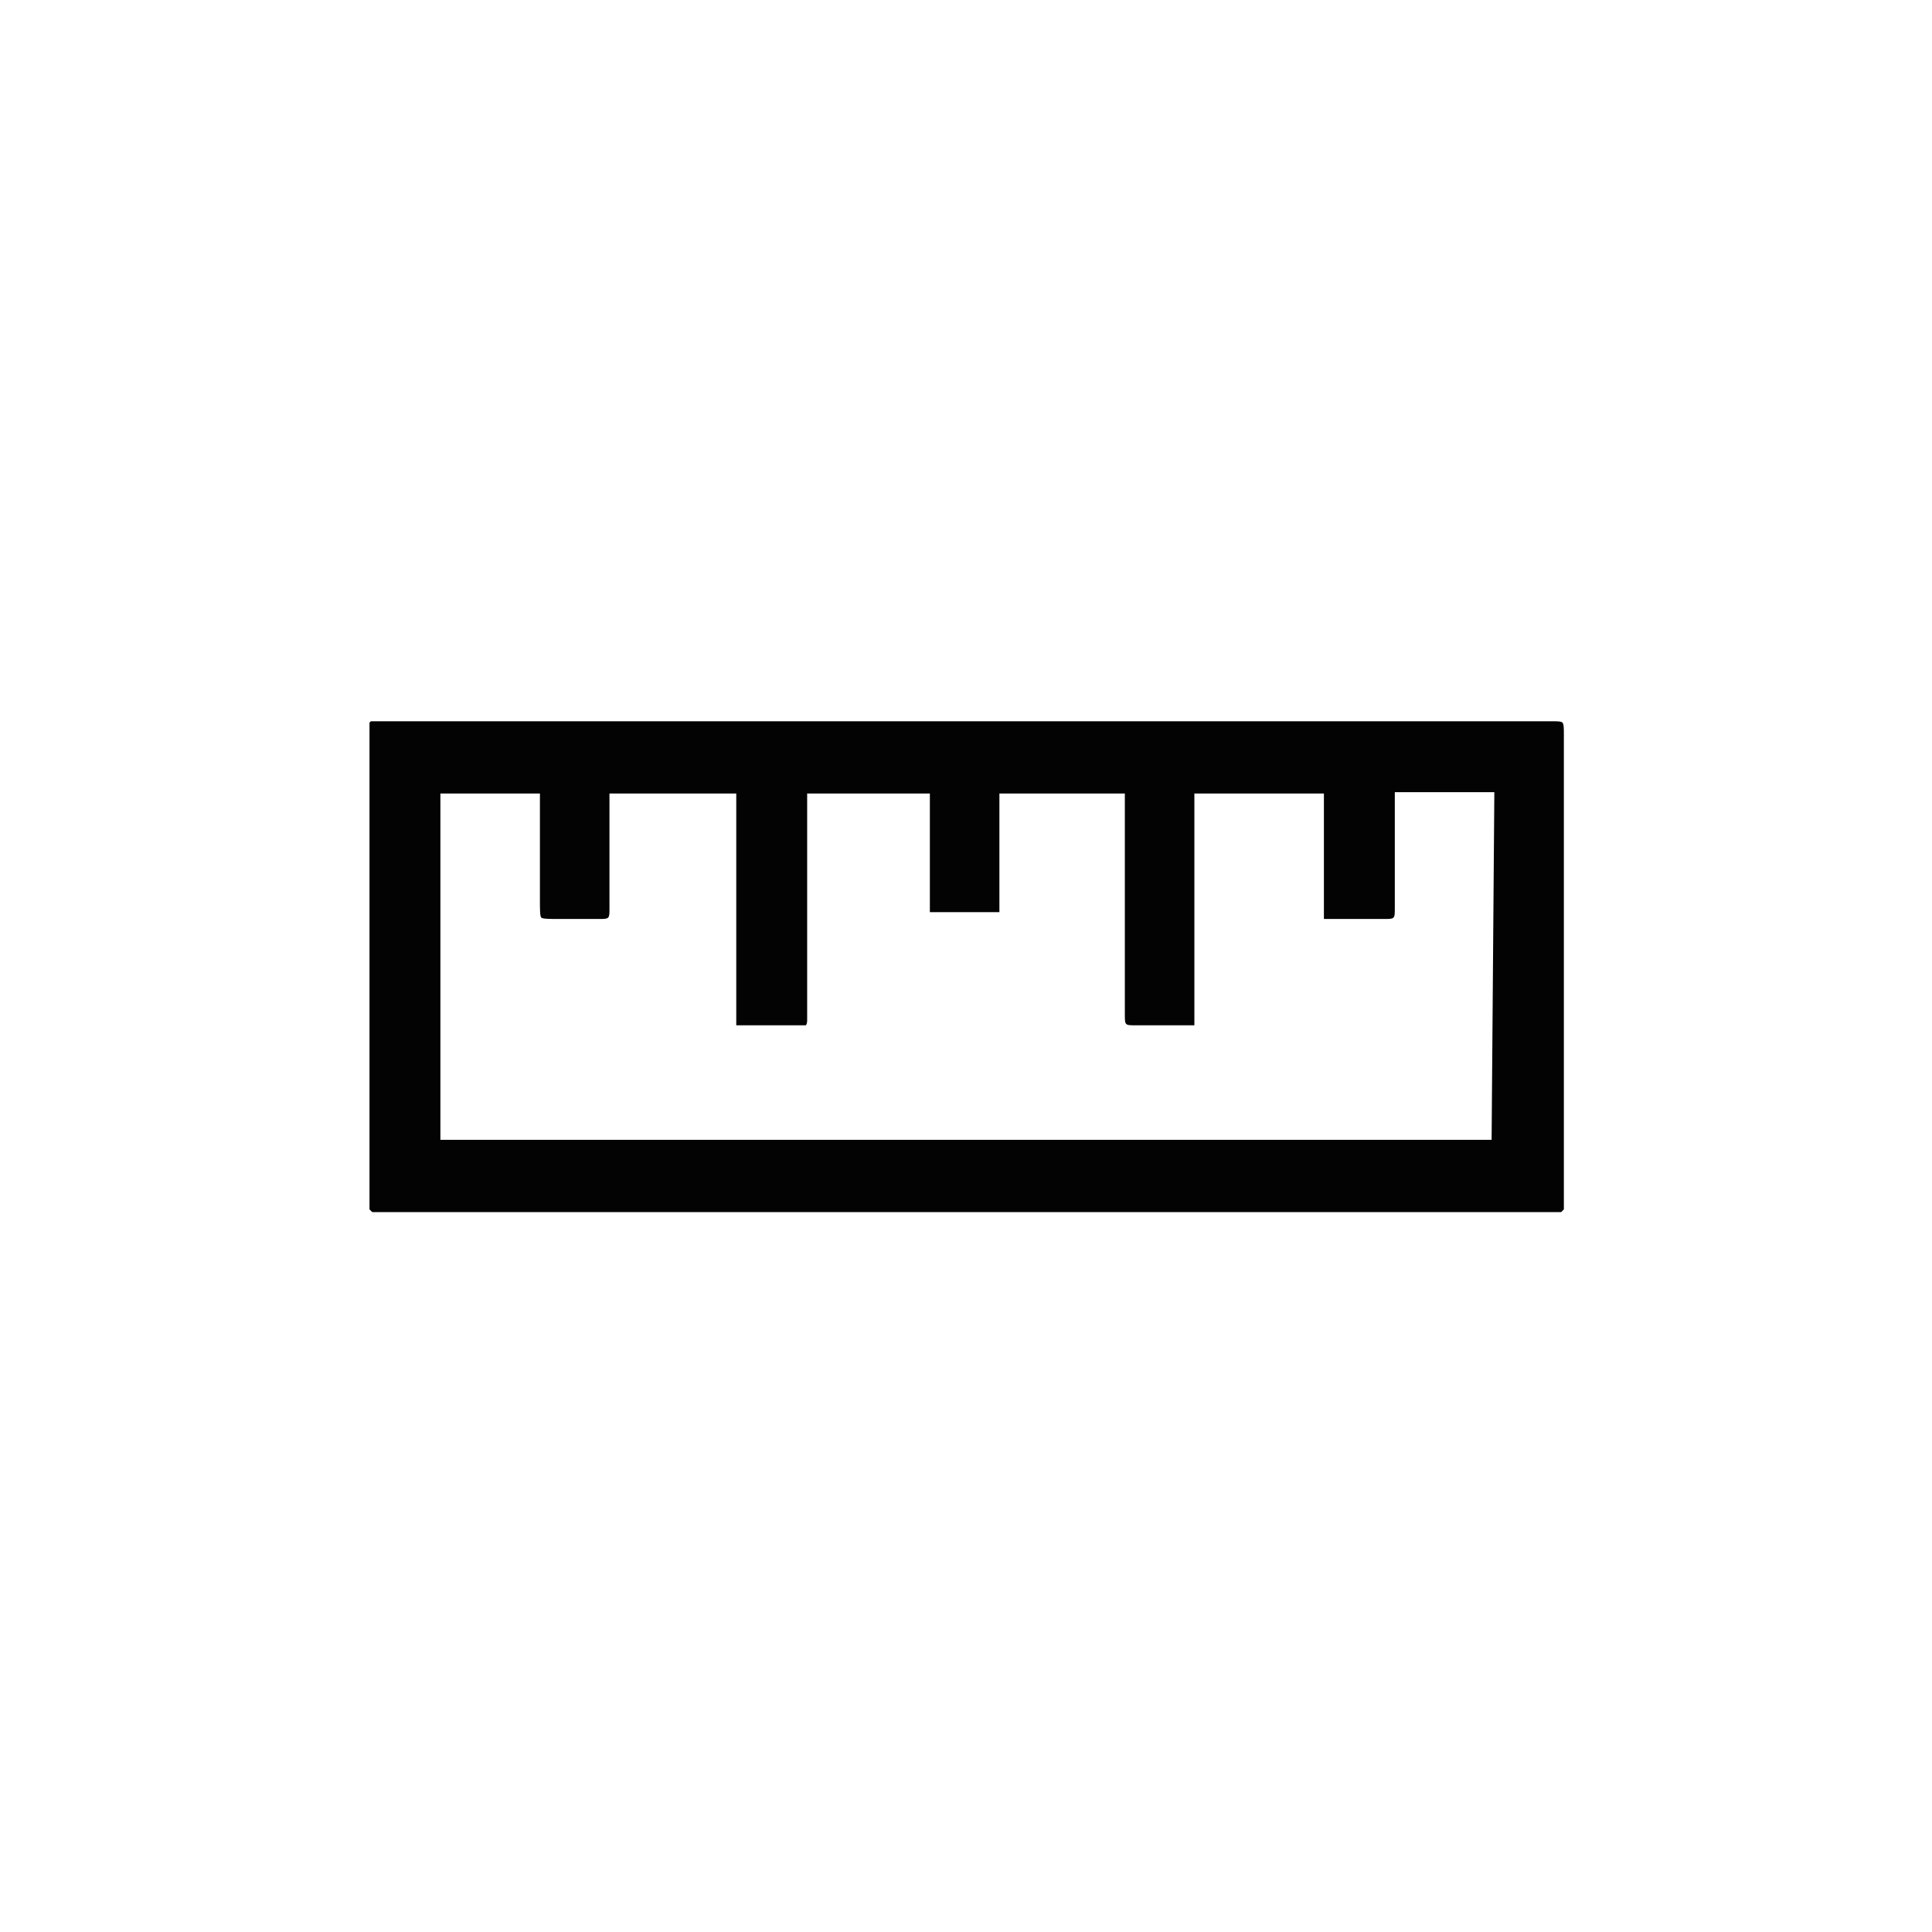 <?xml version="1.0" encoding="utf-8"?>
<!-- Generator: Adobe Illustrator 21.1.0, SVG Export Plug-In . SVG Version: 6.00 Build 0)  -->
<svg version="1.1" xmlns="http://www.w3.org/2000/svg" xmlns:xlink="http://www.w3.org/1999/xlink" x="0px" y="0px"
	 viewBox="0 0 141.7 141.7" style="enable-background:new 0 0 141.7 141.7;" xml:space="preserve">
<style type="text/css">
	.st0{fill:#030304;}
</style>
<g id="Calque_5">
</g>
<g id="Calque_4">
</g>
<g id="Calque_3">
</g>
<g id="Calque_2">
</g>
<g id="Calque_1">
	<g>
		<path class="st0" d="M114.7,88.6c0-0.2,0-0.4,0-0.7l0-34.1c0-0.3,0-0.7-0.1-0.8c-0.1-0.1-0.4-0.1-0.8-0.1c-28.6,0-57.1,0-85.7,0
			c-0.2,0-0.5,0-0.7,0l-0.2,0L27.1,53l0,0.1c0,0.2,0,0.3,0,0.5c0,11.5,0,23,0,34.5c0,0.2,0,0.3,0,0.5l0,0.1l0.2,0.2l0.1,0
			c0.2,0,0.4,0,0.6,0c28.6,0,57.2,0,85.8,0c0.2,0,0.4,0,0.6,0l0.1,0l0.2-0.2L114.7,88.6z M109.4,83.6l-77.1,0l0-25.4l7.3,0l0,7.8
			c0,0.7,0,1.2,0.1,1.3c0.1,0.1,0.6,0.1,1.3,0.1c0.3,0,0.6,0,0.9,0c0.7,0,1.4,0,2.1,0c0.3,0,0.5,0,0.6-0.1c0.1-0.1,0.1-0.3,0.1-0.6
			c0-1.8,0-3.7,0-5.4c0-0.7,0-1.4,0-2c0-0.2,0-0.4,0-0.6l0-0.5l9.3,0l0,17l1.2,0c1.3,0,2.5,0,3.7,0c0.1,0,0.2,0,0.2,0
			c0.1-0.1,0.1-0.3,0.1-0.4c0-1.3,0-2.6,0-3.9l0-12.7l9,0l0,8.7l5.1,0l0-8.7l9.2,0l0,0.5c0,0.2,0,0.4,0,0.6l0,3.6
			c0,3.8,0,7.7,0,11.5c0,0.4,0,0.6,0.1,0.7c0.1,0.1,0.3,0.1,0.7,0.1c1.1,0,2.1,0,3.2,0c0.4,0,0.7,0,1.1,0l0-17l9.5,0l0,2.4
			c0,1.8,0,3.6,0,5.4c0,0.3,0,0.5,0,0.7c0,0.3,0,0.6,0,0.7c0.1,0,0.4,0,0.7,0c0.2,0,0.4,0,0.7,0c0.4,0,0.7,0,1.1,0c0.6,0,1.3,0,2,0
			c0.3,0,0.5,0,0.6-0.1c0.1-0.1,0.1-0.3,0.1-0.7c0-1.8,0-3.6,0-5.4l0-2c0-0.2,0-0.4,0-0.6l0-0.5l7.3,0L109.4,83.6z"/>
	</g>
</g>
</svg>
